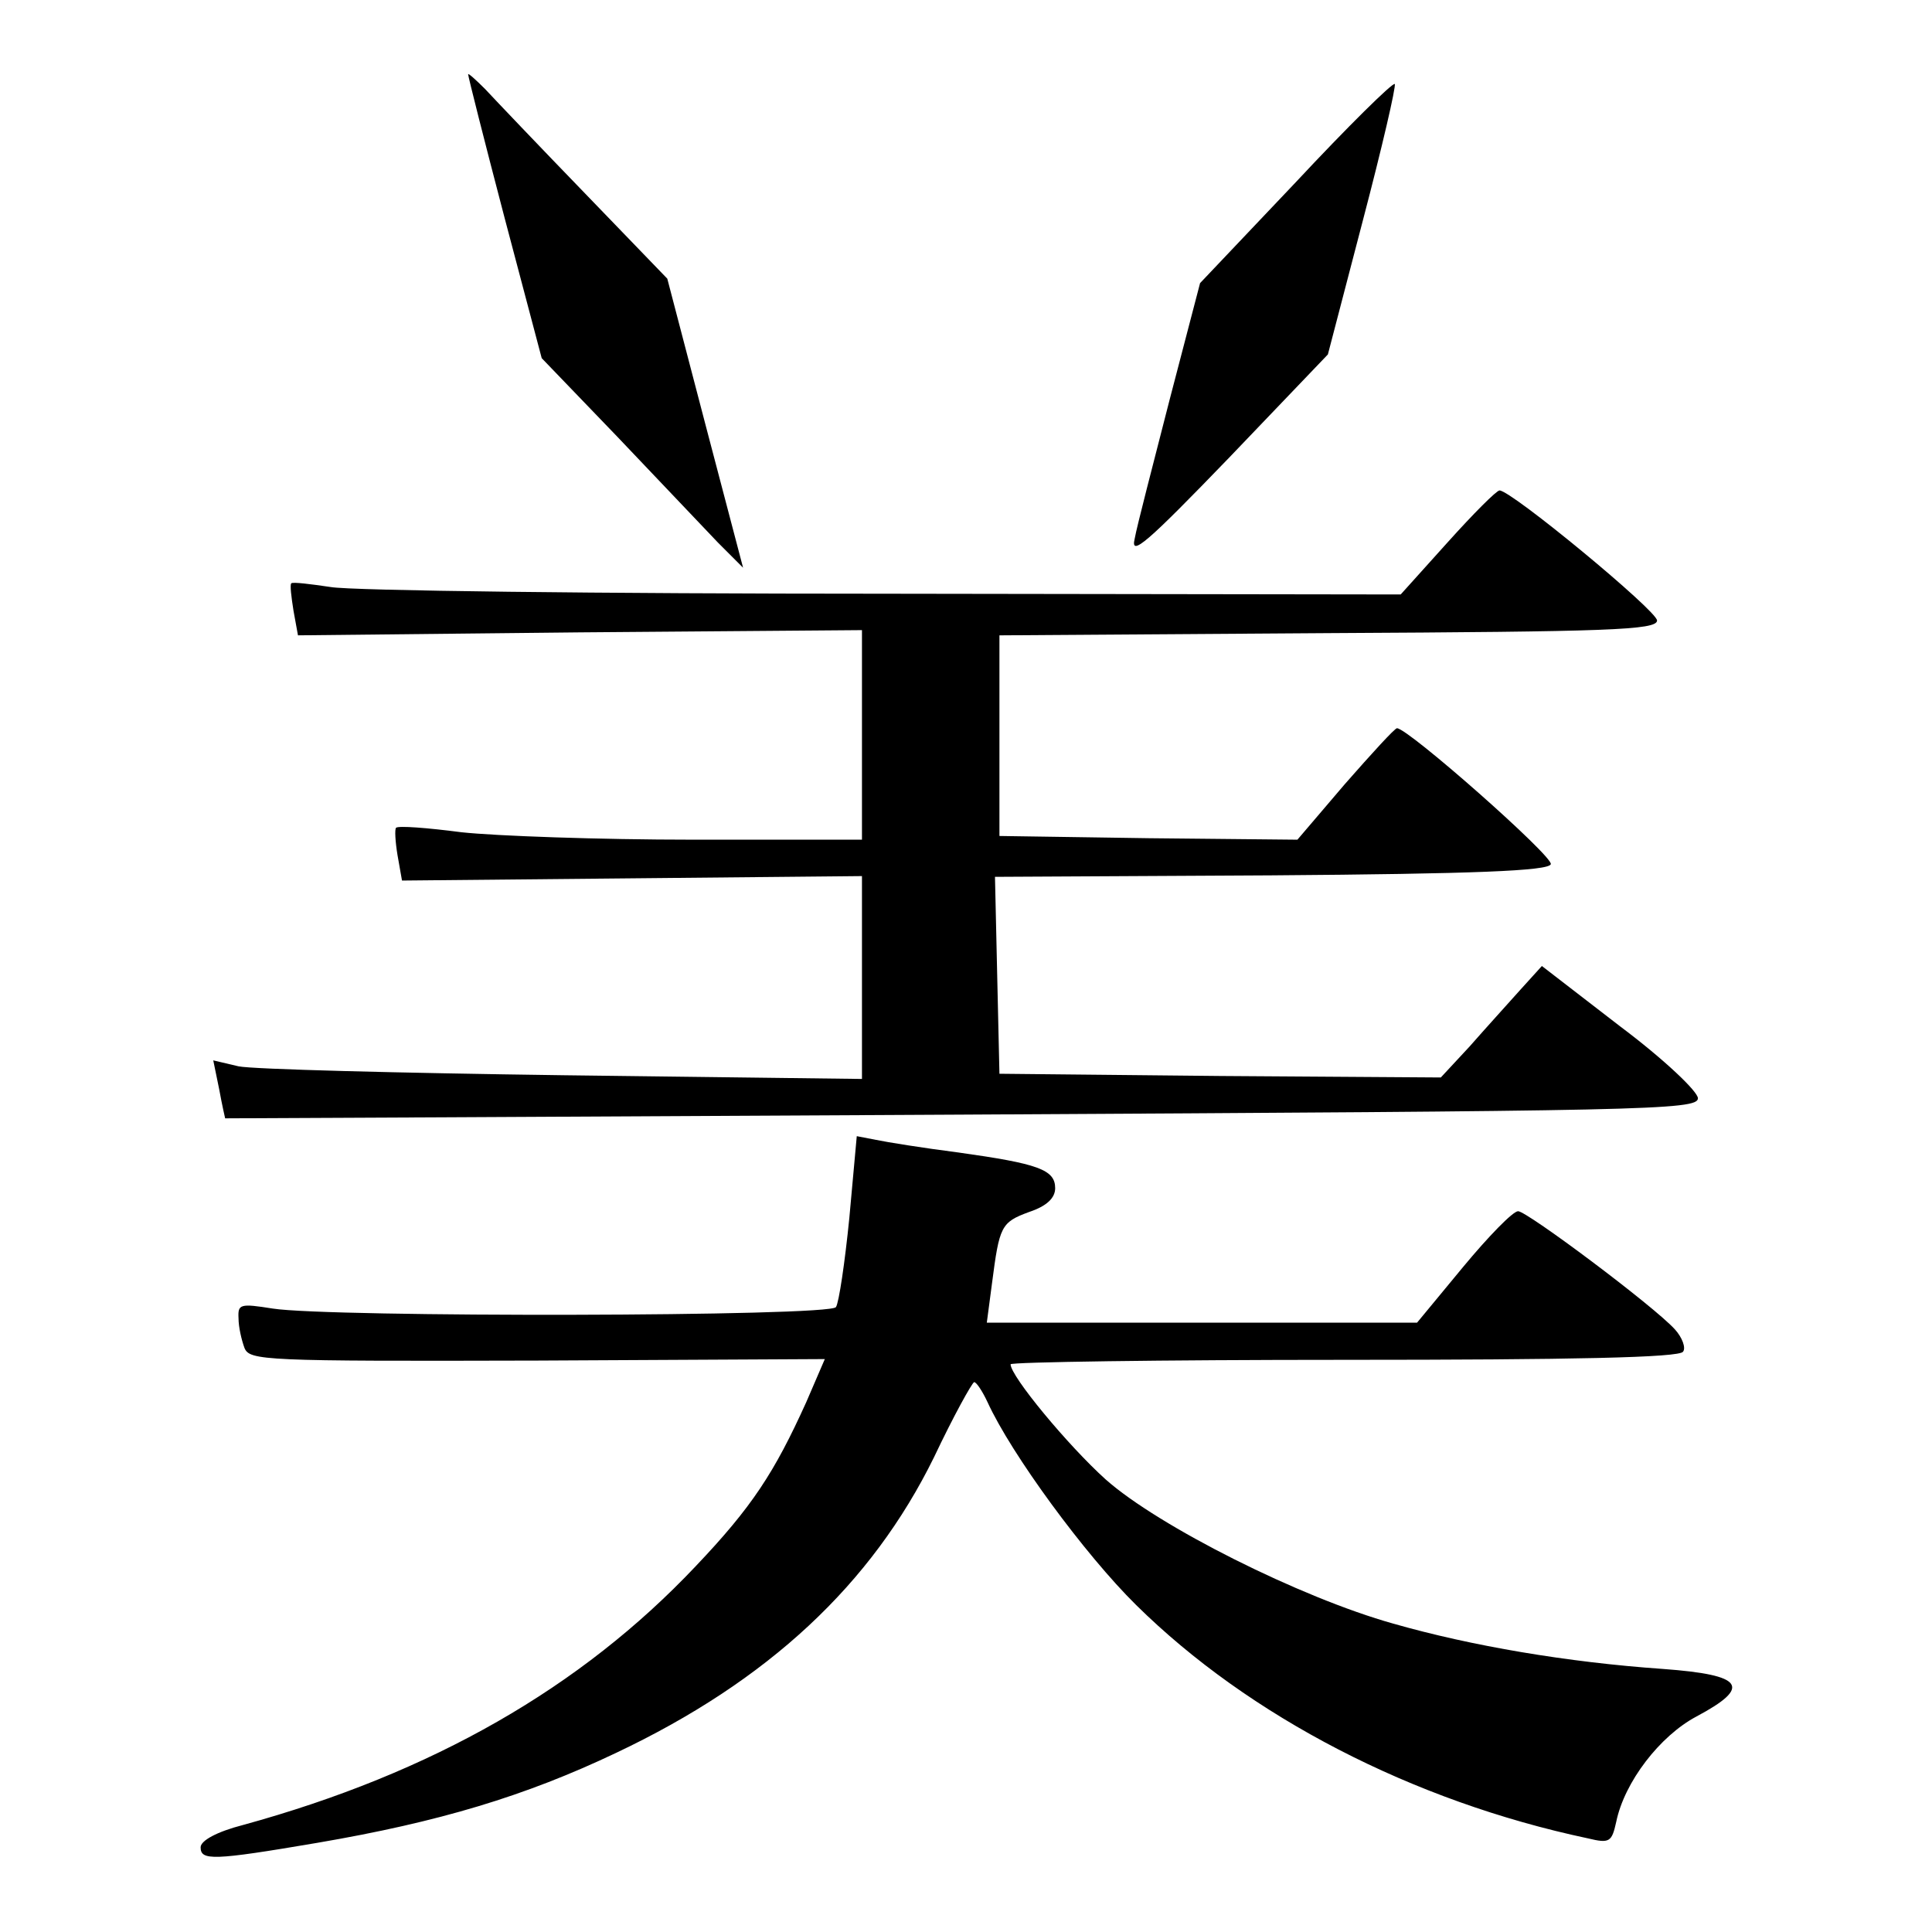 <?xml version="1.0" standalone="no"?>
<!DOCTYPE svg PUBLIC "-//W3C//DTD SVG 20010904//EN"
 "http://www.w3.org/TR/2001/REC-SVG-20010904/DTD/svg10.dtd">
<svg version="1.0" xmlns="http://www.w3.org/2000/svg"
 width="260pt" height="260pt" viewBox="0 0 260 260"
 preserveAspectRatio="xMidYMid meet">
<g transform="translate(0,260) scale(0.1,-0.1)"
fill="#000000" stroke="none">
<path d="M630 2500 c0 -3 22 -90 49 -193 l50 -189 102 -106 c56 -59 117 -123
135 -142 l34 -34 -51 194 -51 195 -111 115 c-61 63 -121 126 -134 140 -13 13
-23 22 -23 20z"/>
<path d="M1744 2355 l-129 -136 -41 -157 c-22 -86 -44 -170 -47 -187 -6 -25
16 -6 127 109 l133 139 47 180 c26 99 45 181 43 184 -3 2 -63 -57 -133 -132z"/>
<path d="M1948 1870 l-63 -70 -695 1 c-382 0 -717 4 -745 9 -27 4 -51 7 -53 5
-2 -2 0 -18 3 -37 l6 -33 380 4 379 3 0 -141 0 -141 -228 0 c-125 0 -265 5
-311 10 -46 6 -85 9 -88 6 -2 -2 -1 -19 2 -37 l6 -34 310 3 309 3 0 -136 0
-137 -402 5 c-222 3 -418 8 -437 12 l-34 8 8 -39 c4 -22 8 -39 8 -39 1 0 447
2 992 5 918 5 990 6 990 22 0 9 -45 52 -105 97 l-105 81 -29 -32 c-16 -18 -47
-52 -68 -76 l-39 -42 -297 2 -297 3 -3 132 -3 133 372 2 c273 2 373 6 376 15
4 10 -192 183 -207 183 -3 0 -34 -34 -70 -75 l-64 -75 -200 2 -201 3 0 135 0
135 443 3 c376 2 442 4 442 17 0 13 -196 175 -212 175 -4 0 -35 -31 -70 -70z"/>
<path d="M1143 961 c-6 -60 -14 -114 -18 -120 -7 -13 -682 -14 -758 -2 -44 7
-47 6 -46 -13 0 -12 4 -29 8 -40 7 -17 25 -18 394 -17 l387 2 -25 -58 c-43
-95 -73 -141 -149 -221 -154 -163 -354 -278 -609 -348 -35 -9 -57 -21 -57 -30
0 -18 16 -18 157 6 164 28 280 63 402 121 205 97 344 227 428 398 26 55 51
100 54 101 3 0 11 -12 18 -27 32 -70 131 -205 200 -273 152 -150 372 -264 608
-314 29 -7 32 -5 38 22 11 54 59 116 108 142 75 40 64 56 -45 64 -129 9 -258
31 -363 61 -125 35 -316 131 -387 194 -51 46 -128 139 -128 155 0 3 202 6 449
6 307 0 452 3 456 11 4 5 -1 19 -11 30 -28 31 -199 159 -211 159 -7 0 -40 -34
-74 -75 l-62 -75 -289 0 -290 0 7 53 c10 77 12 82 50 96 24 8 35 19 35 32 0
25 -23 33 -130 48 -47 6 -97 14 -111 17 l-26 5 -10 -110z"/>
</g>
</svg>
